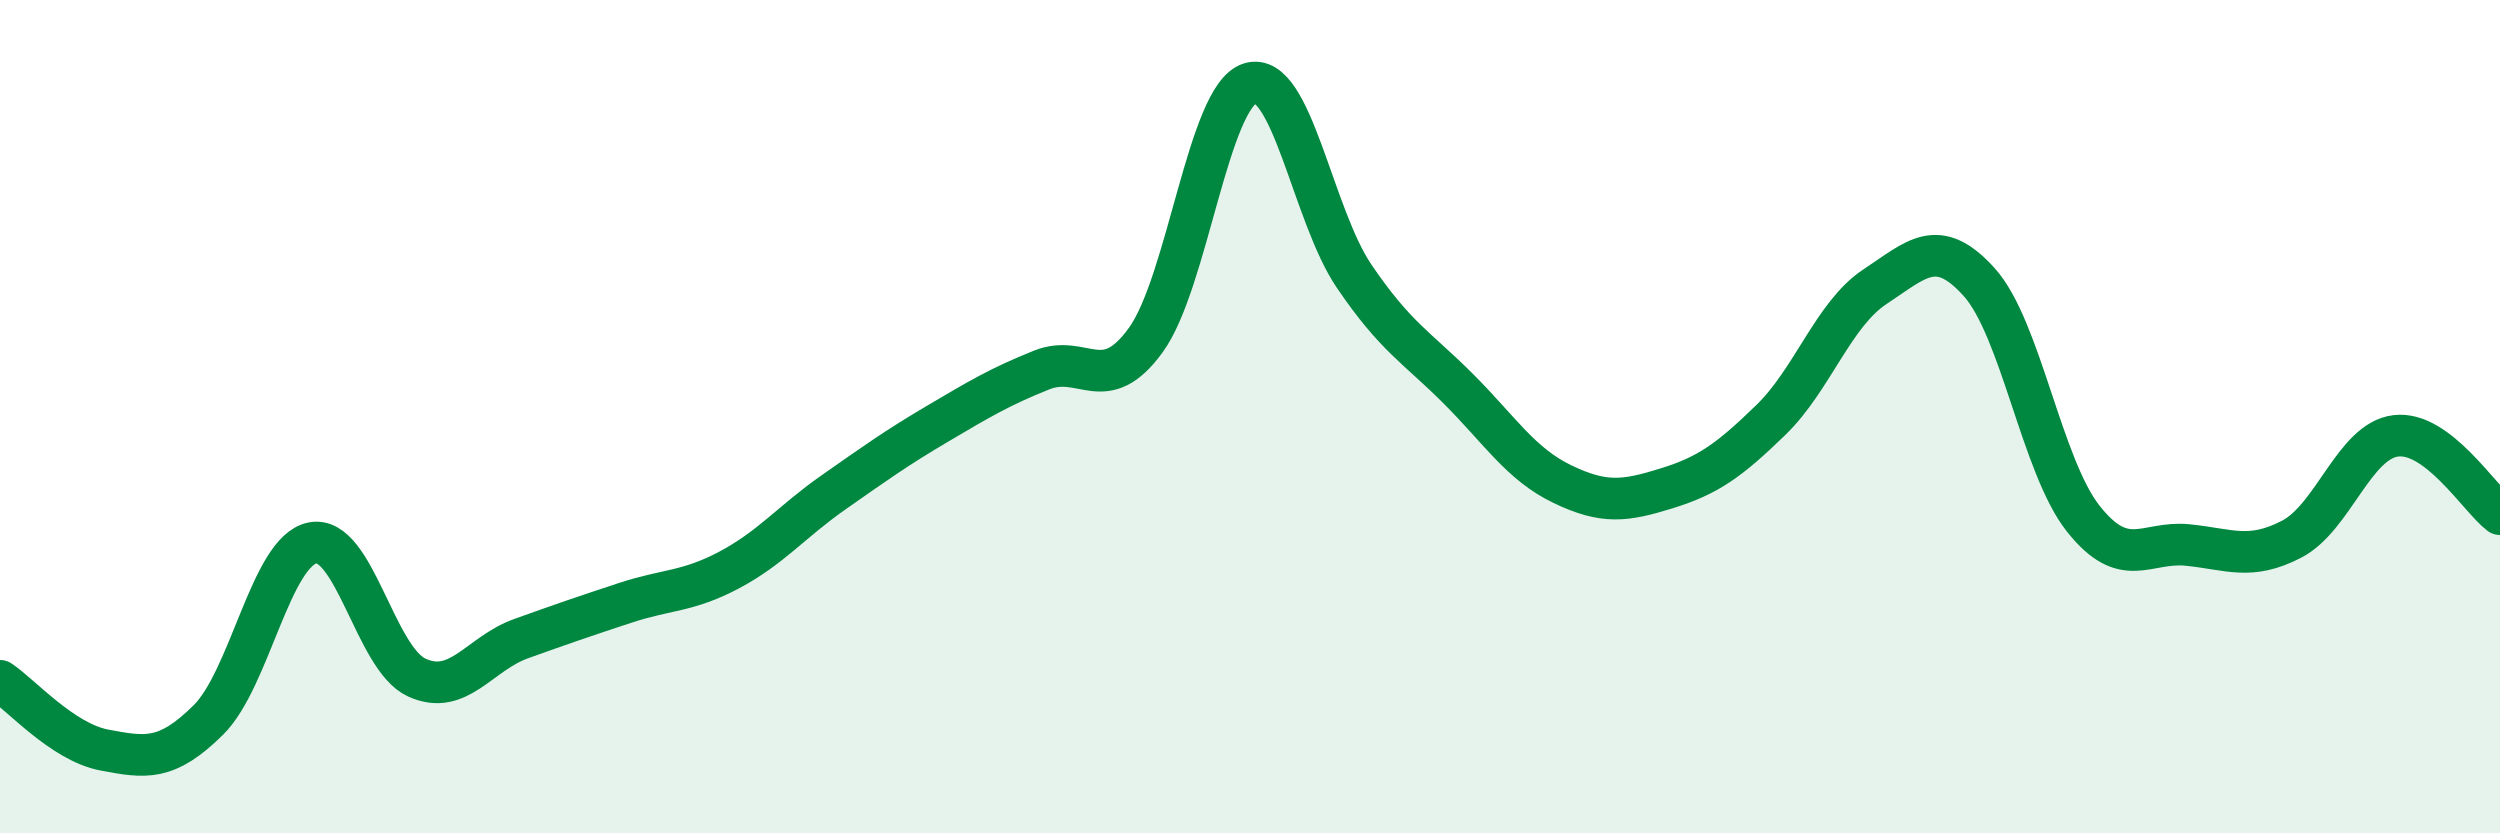 
    <svg width="60" height="20" viewBox="0 0 60 20" xmlns="http://www.w3.org/2000/svg">
      <path
        d="M 0,16.34 C 0.5,16.67 1.5,17.81 2.5,18 C 3.5,18.19 4,18.27 5,17.28 C 6,16.29 6.5,13.23 7.5,13.03 C 8.5,12.83 9,15.8 10,16.26 C 11,16.72 11.5,15.69 12.5,15.33 C 13.5,14.97 14,14.8 15,14.47 C 16,14.14 16.5,14.21 17.5,13.68 C 18.5,13.15 19,12.52 20,11.82 C 21,11.12 21.5,10.76 22.5,10.17 C 23.5,9.58 24,9.28 25,8.88 C 26,8.48 26.5,9.54 27.5,8.16 C 28.5,6.78 29,2.31 30,2 C 31,1.69 31.5,5.16 32.5,6.63 C 33.5,8.1 34,8.33 35,9.33 C 36,10.33 36.5,11.14 37.5,11.62 C 38.5,12.1 39,12.03 40,11.72 C 41,11.41 41.5,11.05 42.5,10.08 C 43.5,9.11 44,7.54 45,6.88 C 46,6.22 46.5,5.66 47.5,6.77 C 48.5,7.88 49,11.19 50,12.45 C 51,13.71 51.5,12.98 52.5,13.08 C 53.5,13.18 54,13.46 55,12.94 C 56,12.42 56.5,10.58 57.5,10.46 C 58.5,10.34 59.5,11.96 60,12.34L60 20L0 20Z"
        fill="#008740"
        opacity="0.1"
        stroke-linecap="round"
        stroke-linejoin="round"
      />
      <path
        d="M 0,16.34 C 0.5,16.67 1.5,17.81 2.5,18 C 3.5,18.19 4,18.27 5,17.28 C 6,16.29 6.5,13.23 7.5,13.03 C 8.5,12.83 9,15.8 10,16.26 C 11,16.72 11.5,15.69 12.5,15.33 C 13.5,14.97 14,14.8 15,14.47 C 16,14.14 16.5,14.21 17.5,13.68 C 18.5,13.15 19,12.52 20,11.82 C 21,11.12 21.5,10.76 22.5,10.17 C 23.5,9.58 24,9.28 25,8.88 C 26,8.48 26.5,9.54 27.5,8.16 C 28.5,6.78 29,2.31 30,2 C 31,1.69 31.5,5.16 32.5,6.63 C 33.5,8.1 34,8.33 35,9.33 C 36,10.33 36.5,11.14 37.5,11.62 C 38.5,12.1 39,12.03 40,11.72 C 41,11.41 41.5,11.05 42.5,10.08 C 43.5,9.11 44,7.54 45,6.88 C 46,6.22 46.5,5.66 47.5,6.77 C 48.5,7.88 49,11.19 50,12.45 C 51,13.71 51.5,12.98 52.5,13.08 C 53.5,13.18 54,13.46 55,12.94 C 56,12.42 56.5,10.58 57.5,10.46 C 58.5,10.34 59.5,11.96 60,12.34"
        stroke="#008740"
        stroke-width="1"
        fill="none"
        stroke-linecap="round"
        stroke-linejoin="round"
      />
    </svg>
  